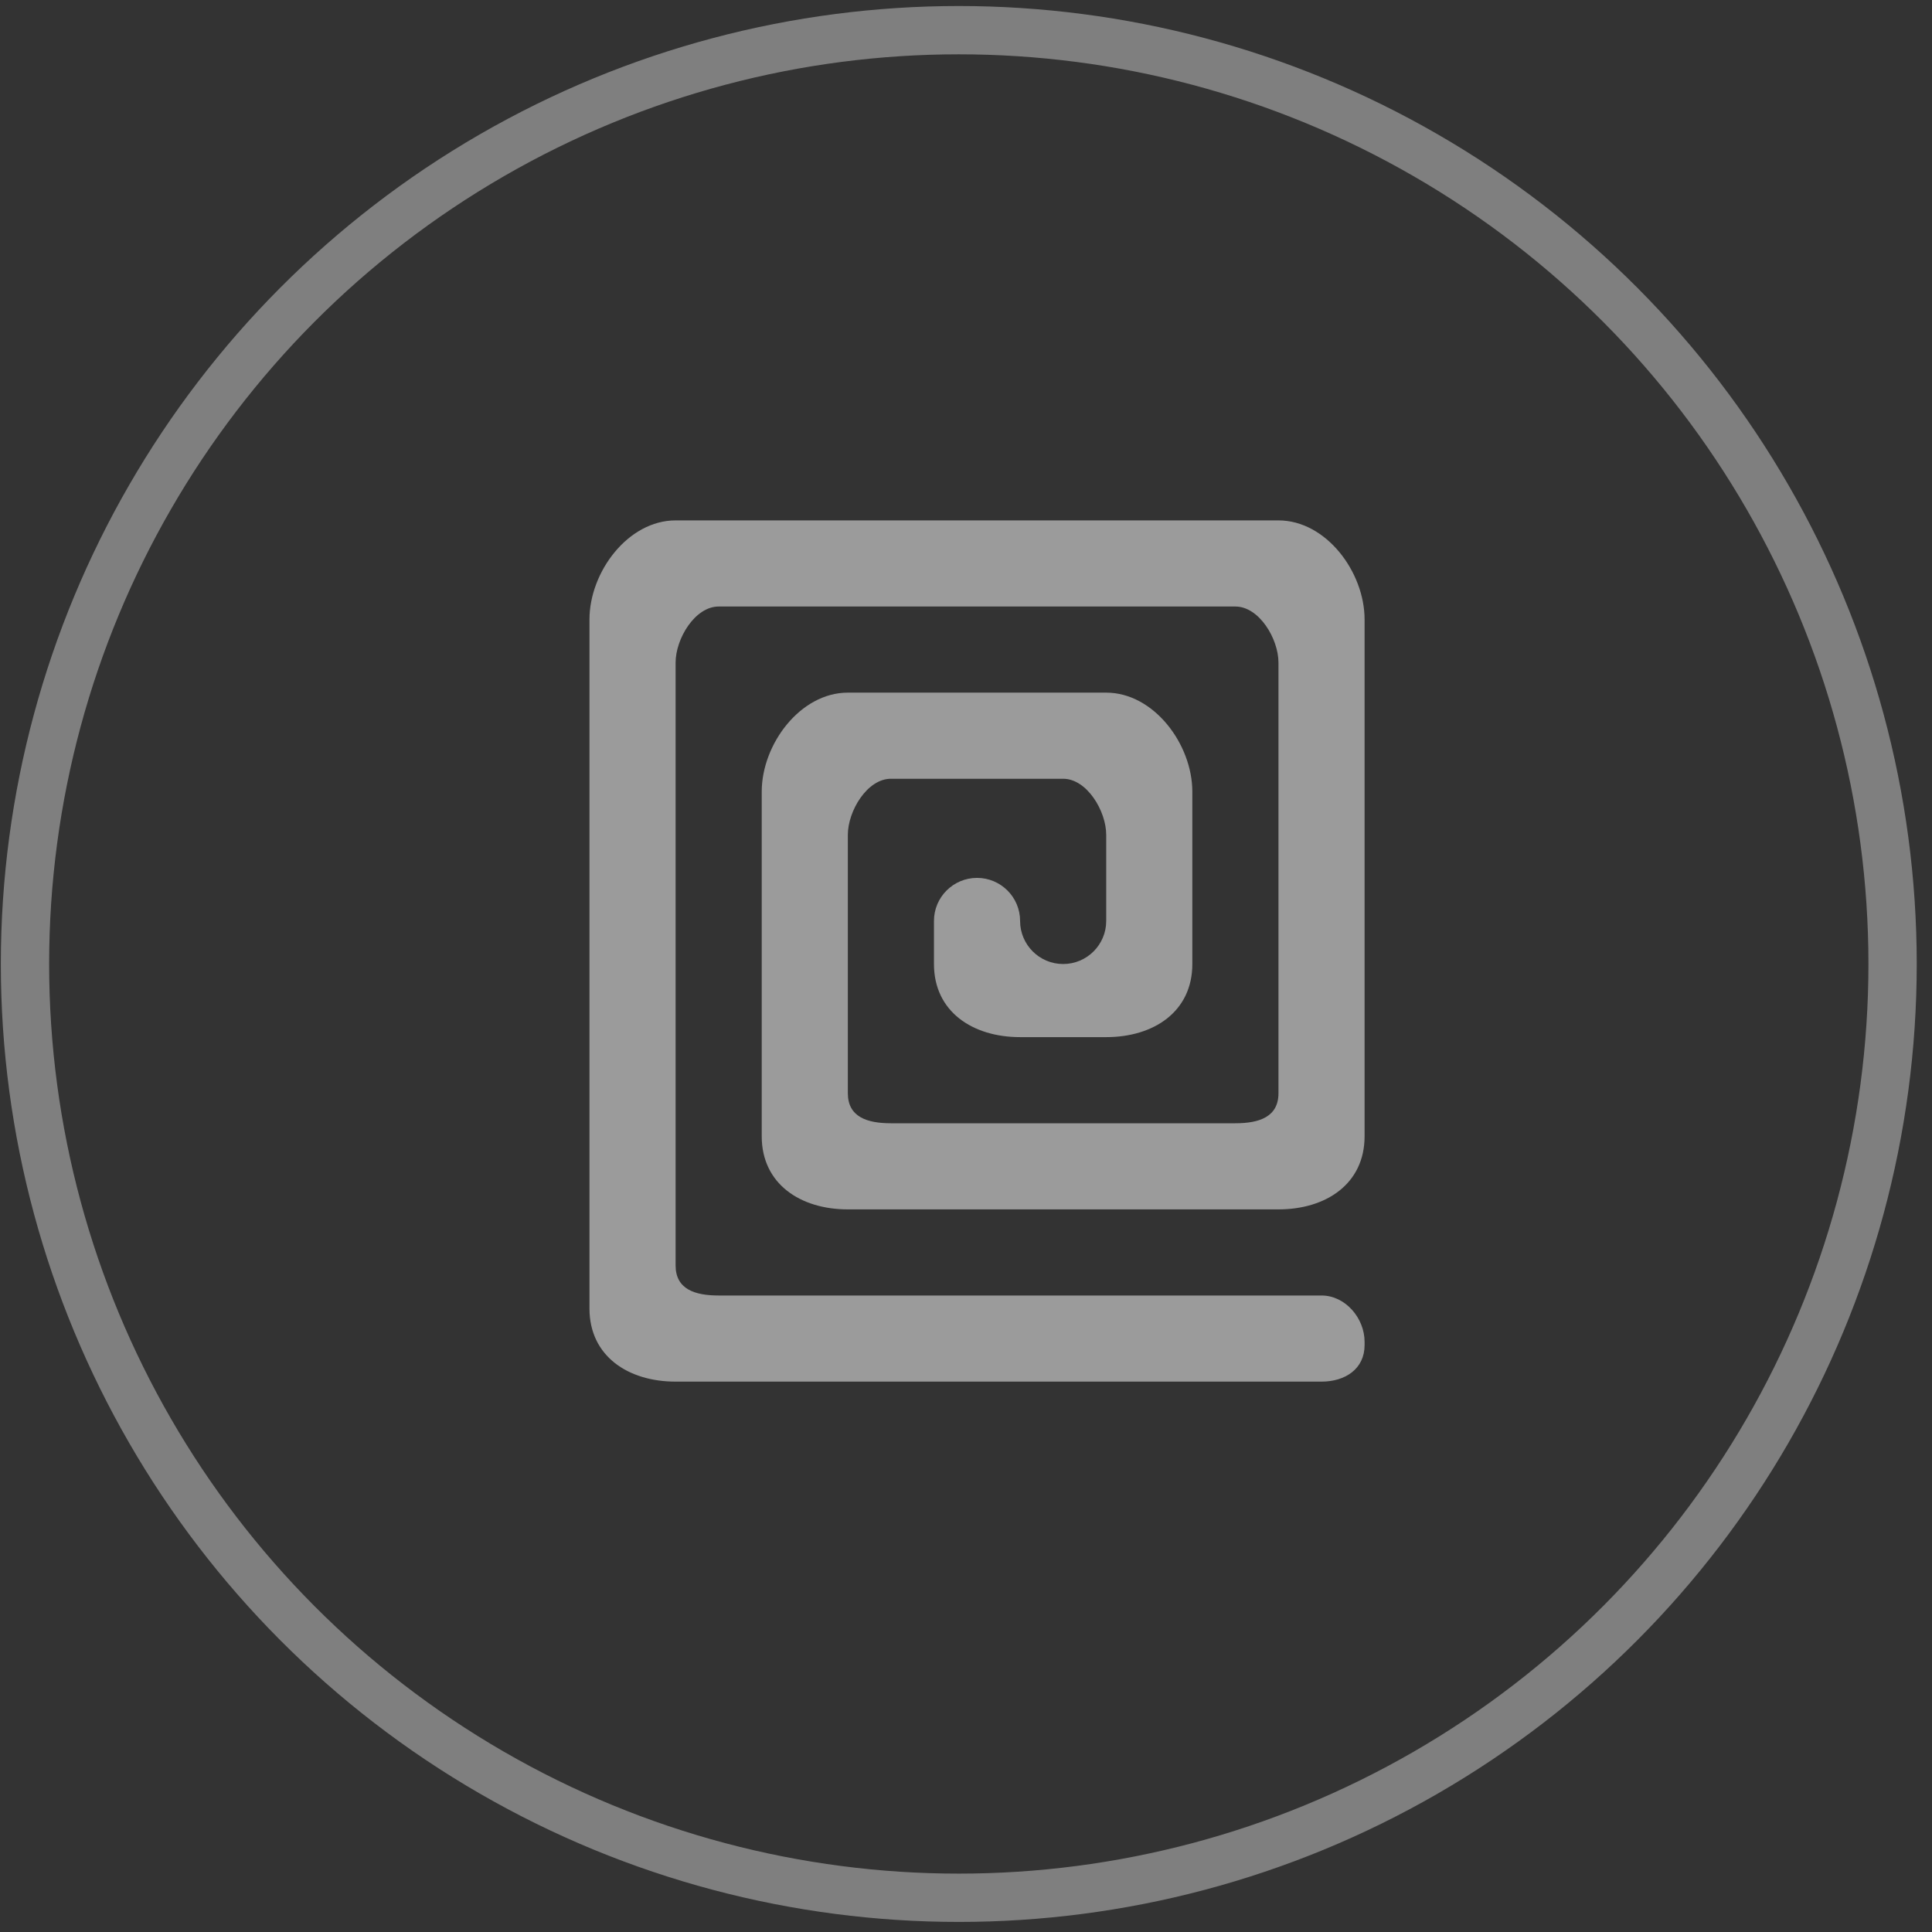 <svg xmlns="http://www.w3.org/2000/svg" width="120" height="120" viewBox="0 0 120 120">
  <rect x="0" y="0" width="120" height="120" fill="#333333" stroke="none"/>
  <g fill="none" fill-rule="evenodd" transform="translate(1 1)">
    <circle cx="58.552" cy="58.874" r="58" stroke="#FFF" stroke-width="3" opacity=".374"/>
    <path fill="#9B9B9B" d="M67.709,56.202 L67.709,50.853 C67.709,49.376 66.511,47.37 65.034,47.37 L54.336,47.37 C52.859,47.37 51.661,49.376 51.661,50.853 L51.661,66.901 C51.661,68.377 52.859,68.768 54.336,68.768 L75.733,68.768 C77.209,68.768 78.408,68.377 78.408,66.901 L78.408,40.154 C78.408,38.678 77.209,36.672 75.733,36.672 L43.637,36.672 C42.161,36.672 40.963,38.678 40.963,40.154 L40.963,77.599 C40.963,79.076 42.161,79.466 43.637,79.466 L81.082,79.466 C82.559,79.466 83.757,80.868 83.757,82.344 L83.757,82.545 C83.757,84.021 82.559,84.815 81.082,84.815 L40.963,84.815 C38.01,84.815 35.613,83.229 35.613,80.274 L35.613,37.48 C35.613,34.524 38.01,31.323 40.963,31.323 L78.408,31.323 C81.363,31.323 83.757,34.524 83.757,37.48 L83.757,69.575 C83.757,72.531 81.363,74.117 78.408,74.117 L51.661,74.117 C48.708,74.117 46.312,72.531 46.312,69.575 L46.312,48.178 C46.312,45.223 48.708,42.021 51.661,42.021 L67.709,42.021 C70.664,42.021 73.058,45.223 73.058,48.178 L73.058,58.877 C73.058,61.832 70.664,63.418 67.709,63.418 L62.36,63.418 C59.407,63.418 57.01,61.832 57.01,58.877 L57.01,56.202 C57.01,54.726 58.209,53.527 59.685,53.527 C61.161,53.527 62.36,54.726 62.36,56.202 C62.36,57.678 63.558,58.877 65.034,58.877 C66.511,58.877 67.709,57.678 67.709,56.202"/>
  </g>
</svg>
